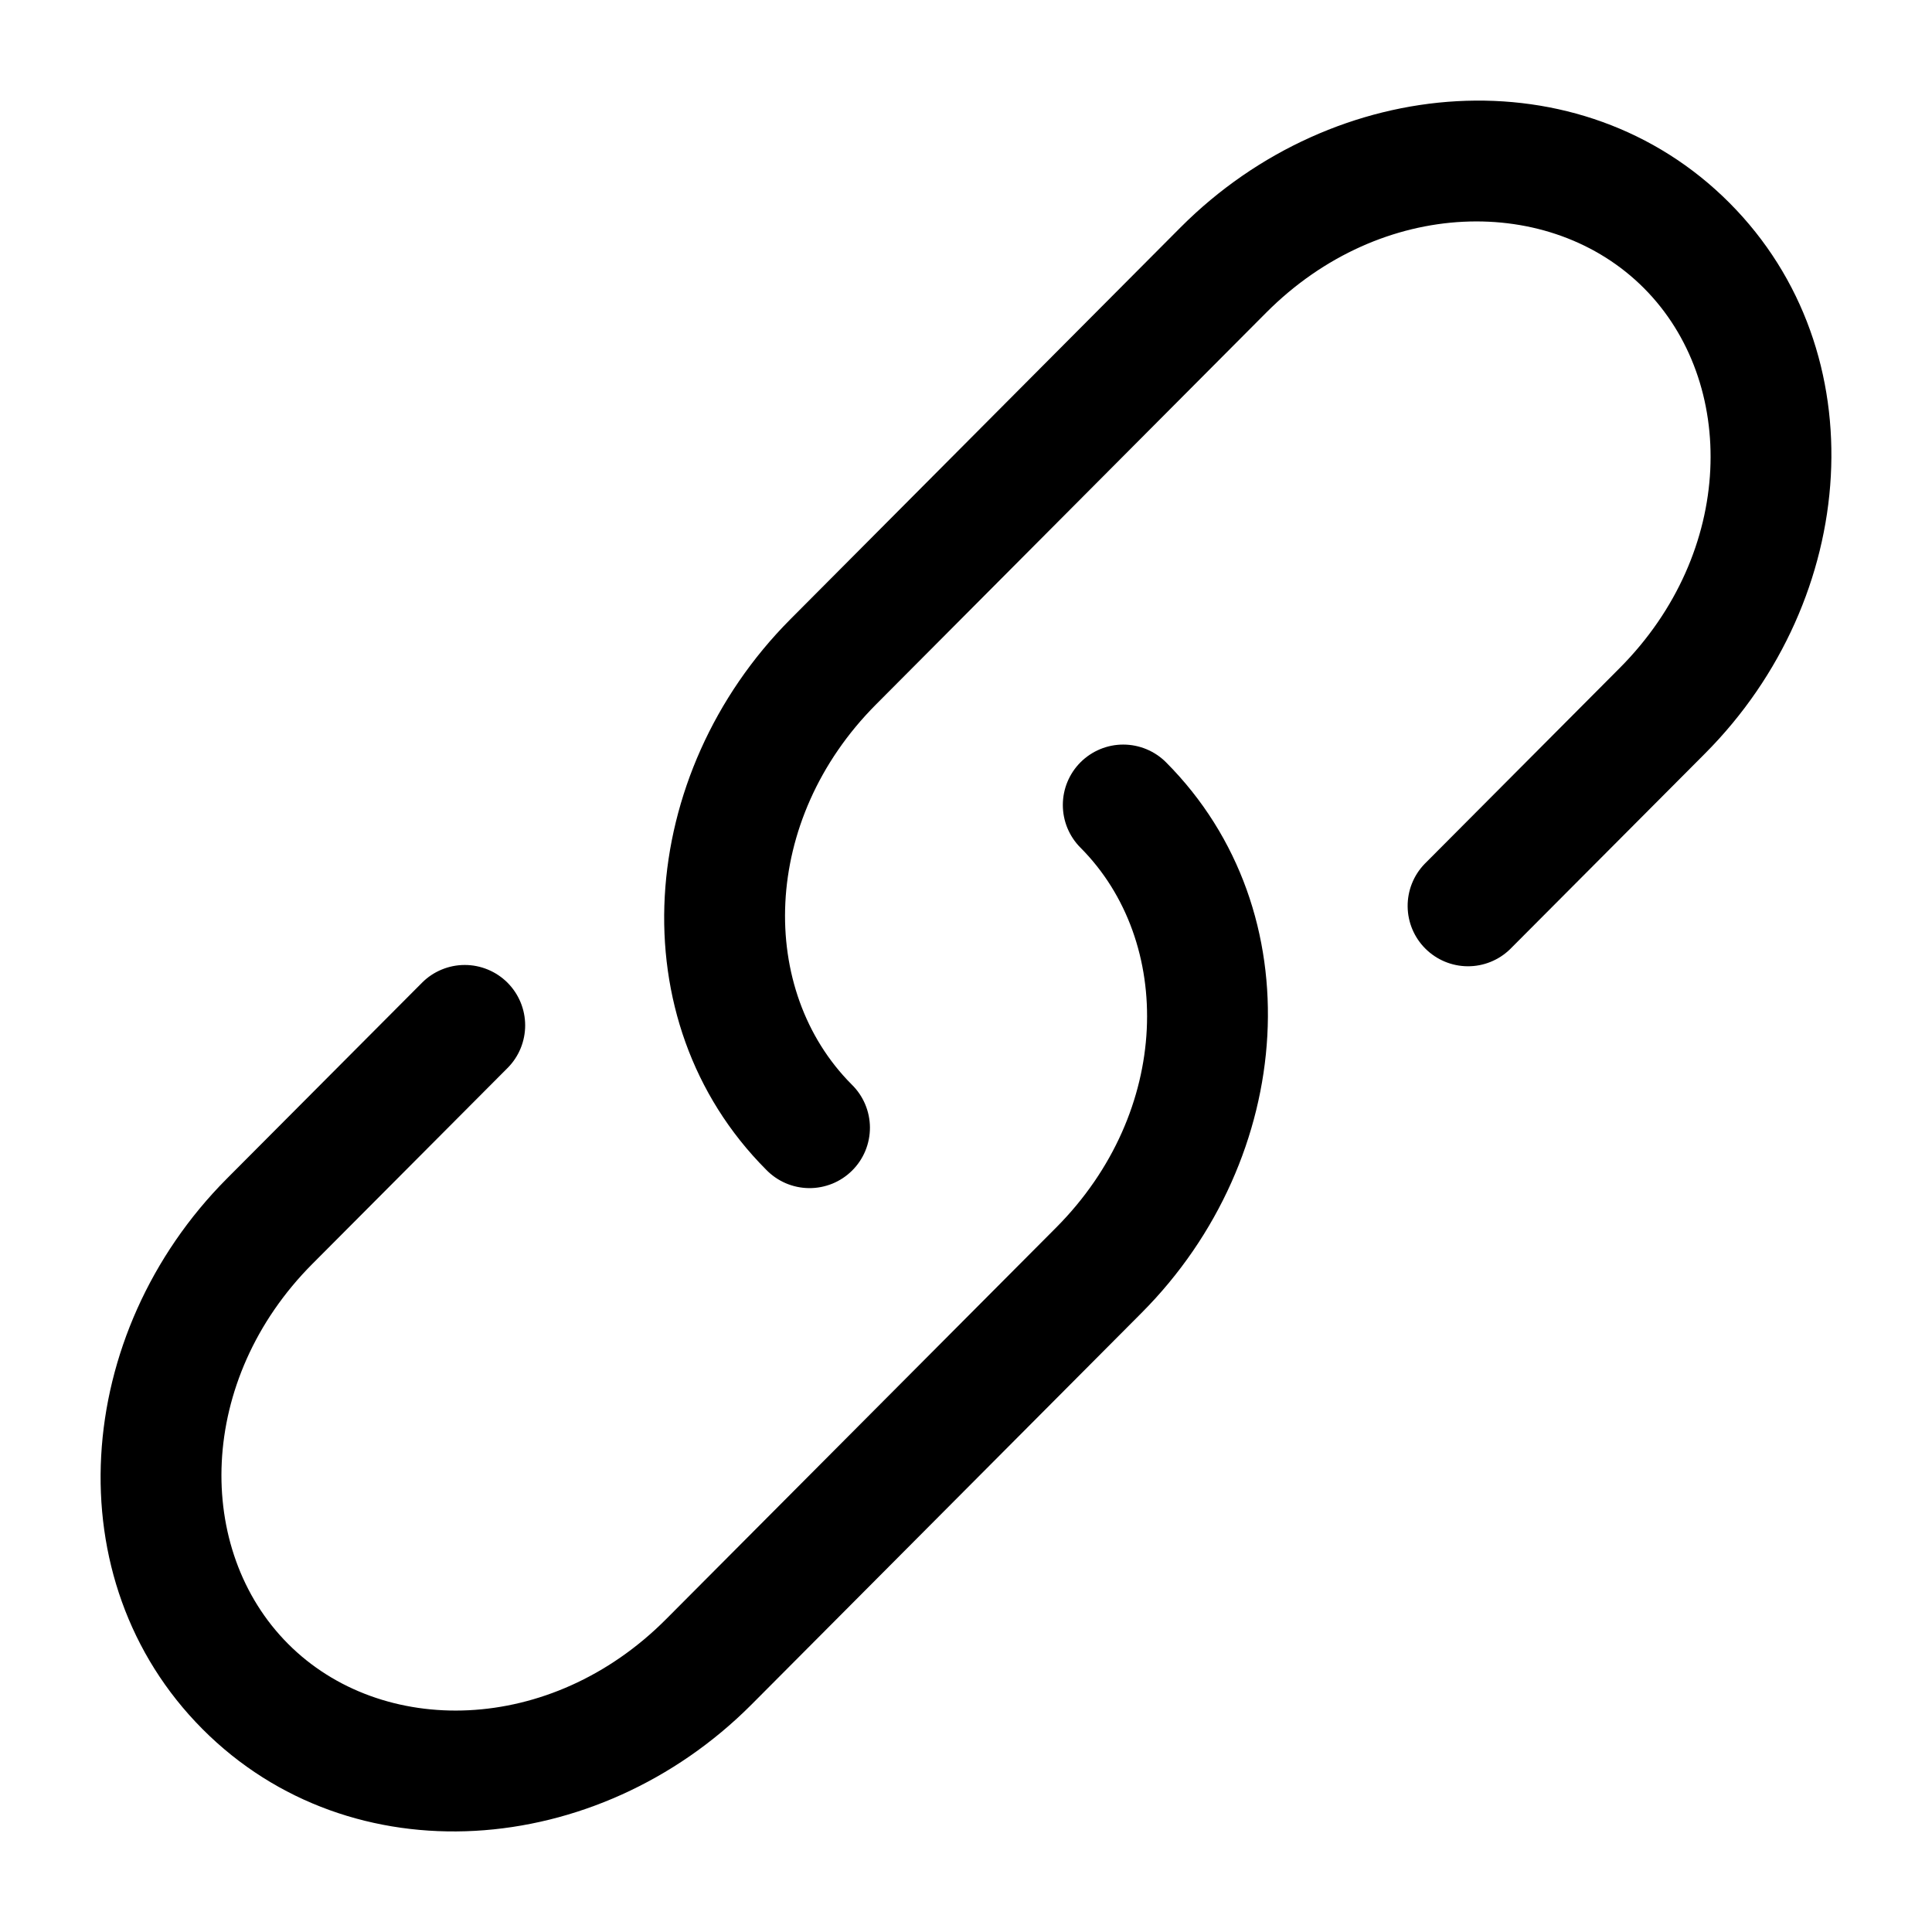 <svg width="64" height="64" viewBox="0 0 64 64" fill="none" xmlns="http://www.w3.org/2000/svg">
<path d="M41.944 10.357C45.768 6.517 51.363 6.437 54.459 9.547C57.563 12.661 57.48 18.293 53.651 22.133L47.189 28.621C46.825 28.999 46.625 29.505 46.63 30.029C46.635 30.553 46.846 31.055 47.218 31.425C47.589 31.795 48.091 32.005 48.615 32.009C49.14 32.013 49.645 31.81 50.021 31.445L56.485 24.957C61.581 19.84 62.221 11.672 57.293 6.723C52.36 1.771 44.208 2.416 39.107 7.533L26.184 20.512C21.088 25.629 20.448 33.797 25.376 38.744C25.56 38.935 25.78 39.088 26.024 39.194C26.268 39.299 26.53 39.355 26.796 39.358C27.061 39.361 27.325 39.31 27.571 39.211C27.817 39.111 28.04 38.963 28.229 38.775C28.417 38.588 28.566 38.365 28.667 38.12C28.768 37.874 28.819 37.611 28.818 37.345C28.816 37.08 28.761 36.817 28.657 36.573C28.553 36.329 28.401 36.108 28.211 35.923C25.107 32.808 25.192 27.176 29.019 23.336L41.944 10.357Z" fill="black"/>
<path d="M38.627 25.253C38.252 24.877 37.743 24.666 37.212 24.665C36.681 24.664 36.172 24.875 35.796 25.249C35.42 25.624 35.208 26.133 35.208 26.664C35.207 27.195 35.417 27.704 35.792 28.08C38.896 31.195 38.813 36.824 34.984 40.667L22.059 53.643C18.232 57.483 12.637 57.563 9.541 54.453C6.437 51.339 6.523 45.707 10.349 41.867L16.813 35.379C16.999 35.193 17.146 34.972 17.246 34.729C17.346 34.486 17.397 34.226 17.397 33.963C17.396 33.7 17.344 33.44 17.243 33.198C17.142 32.955 16.994 32.735 16.808 32.549C16.622 32.364 16.401 32.217 16.158 32.117C15.915 32.017 15.655 31.965 15.392 31.966C15.129 31.966 14.869 32.019 14.627 32.12C14.384 32.221 14.164 32.368 13.979 32.555L7.515 39.043C2.419 44.163 1.779 52.328 6.707 57.277C11.64 62.232 19.792 61.584 24.893 56.467L37.819 43.488C42.915 38.373 43.555 30.2 38.627 25.253Z" fill="black"/>
</svg>
